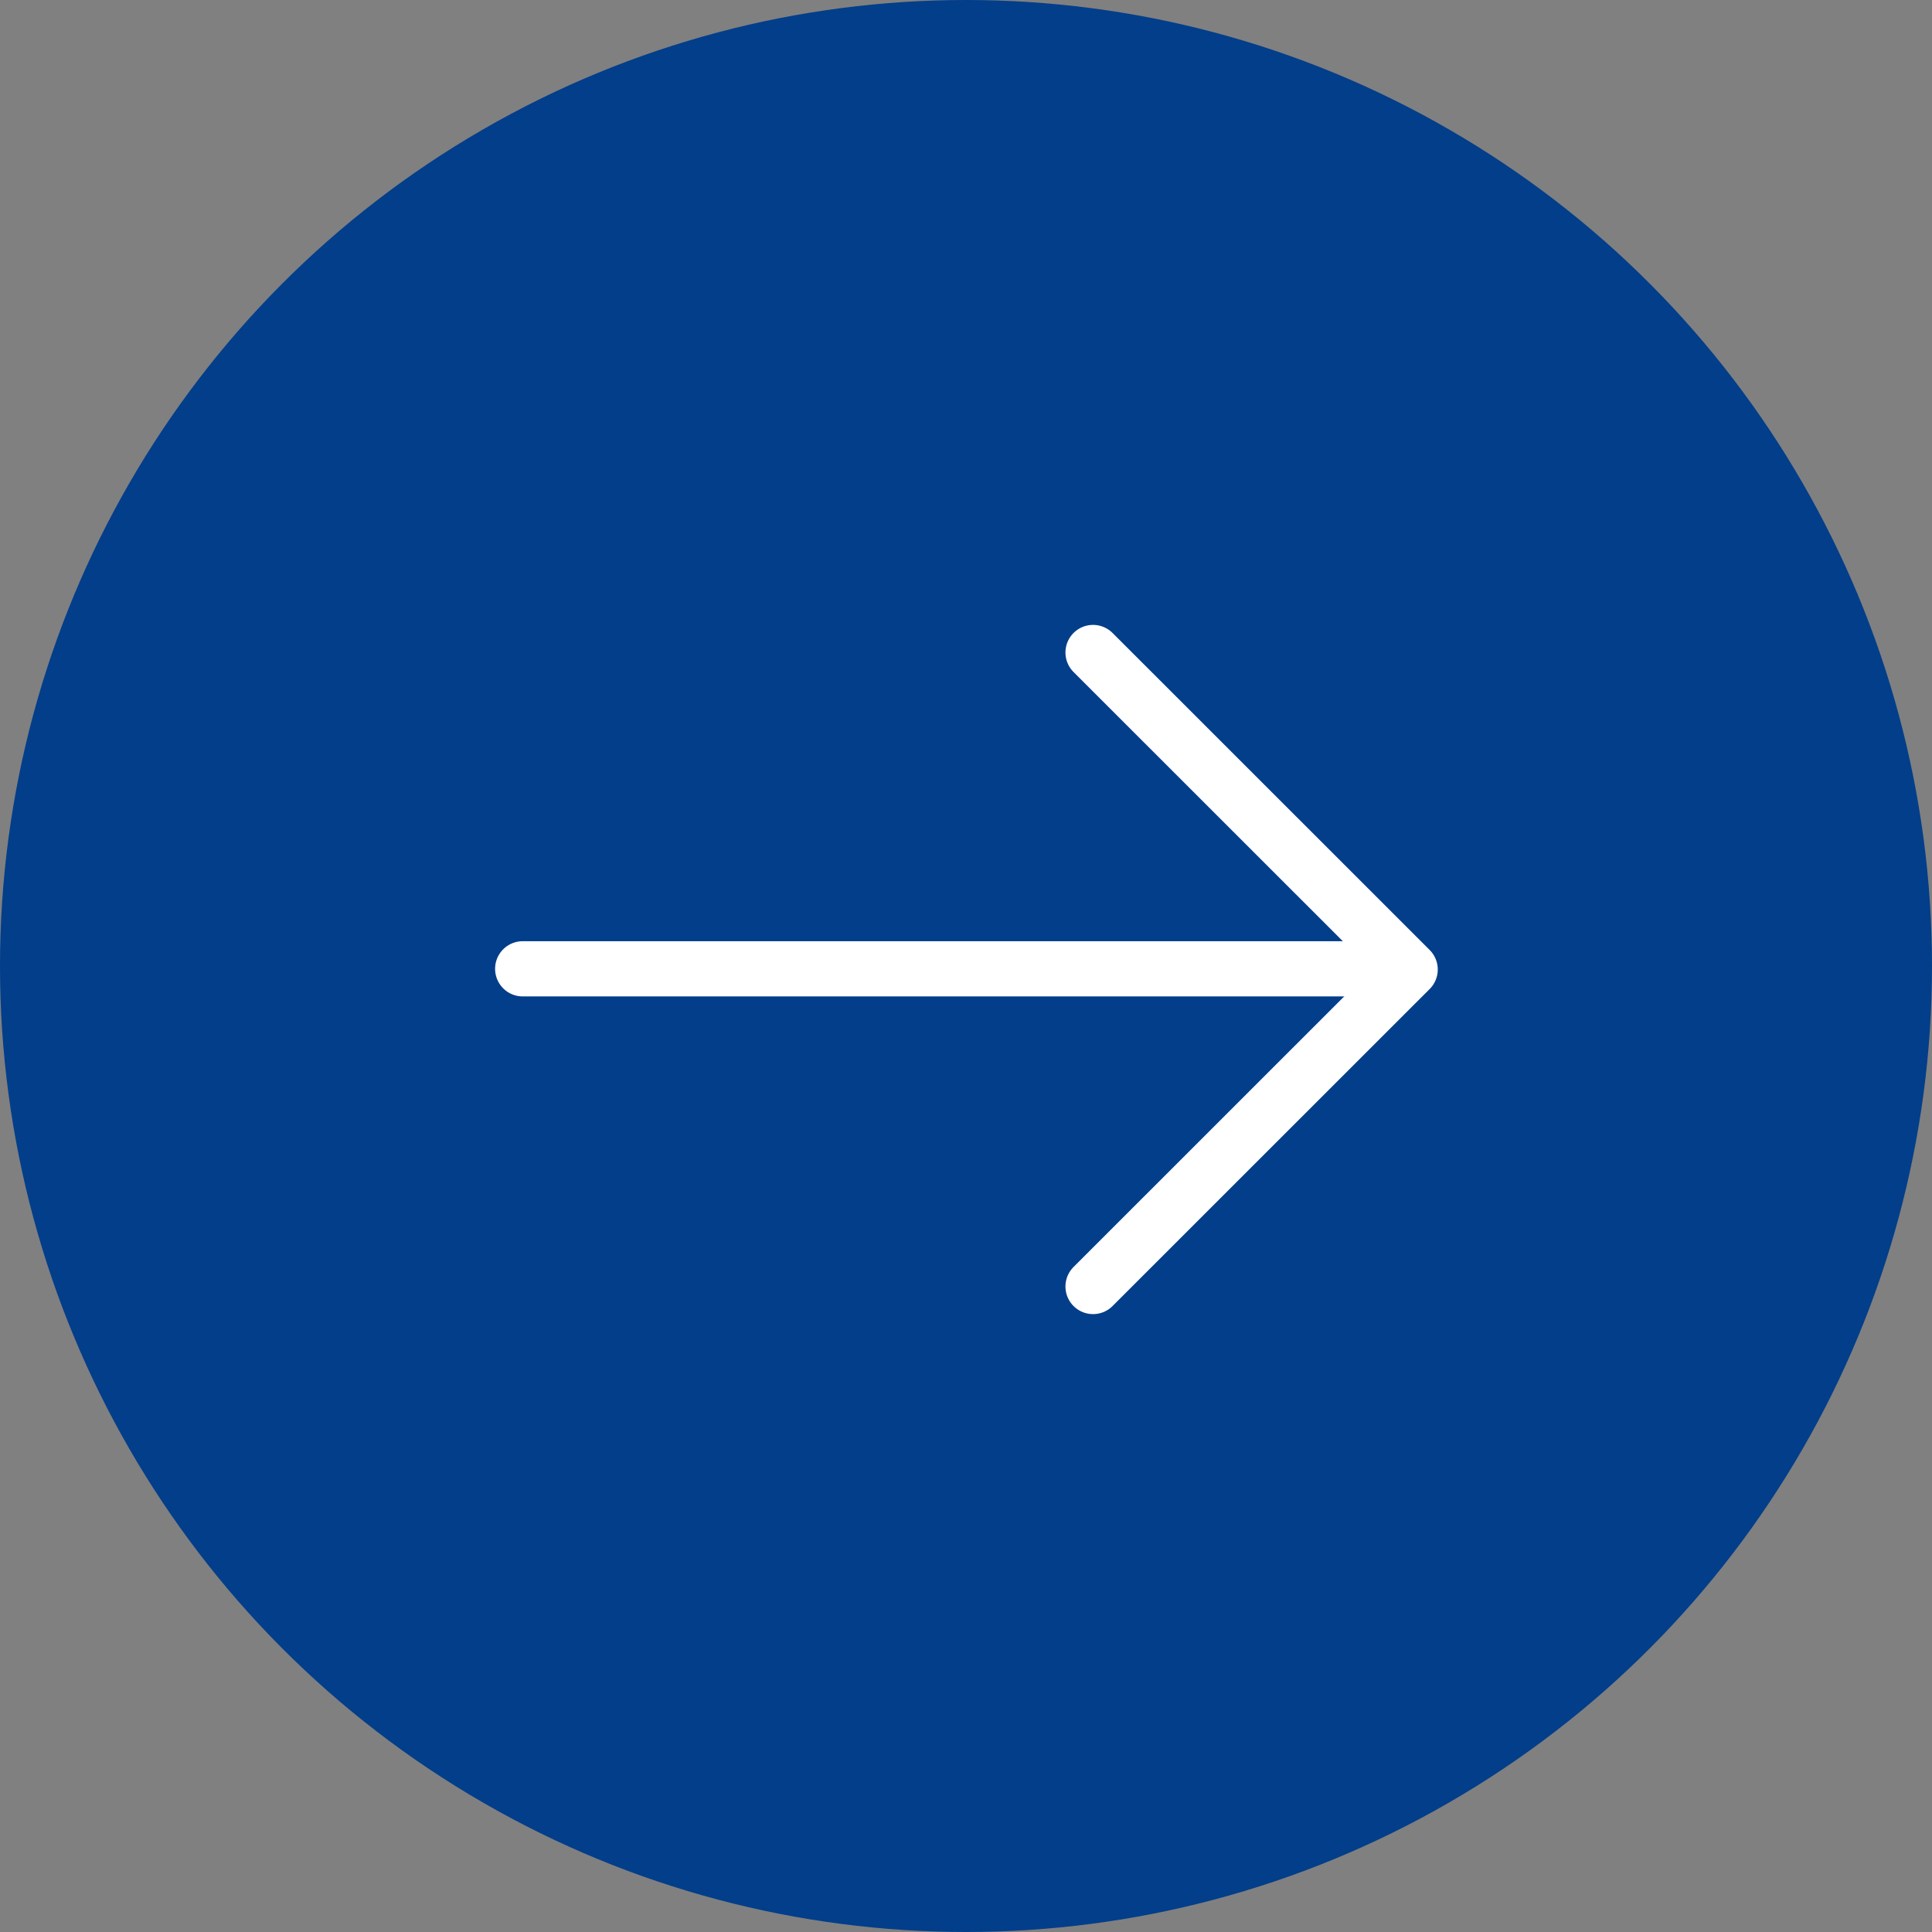 <svg width="70" height="70" viewBox="0 0 70 70" fill="none" xmlns="http://www.w3.org/2000/svg">
<rect x="0" y="0" width="70" height="70" fill="#808080" stroke="none"/>
<circle cx="35" cy="35" r="35" fill="#023E8A"/>
<path d="M39.603 23.641L51.093 35.127L39.603 46.613" stroke="white" stroke-width="2" stroke-miterlimit="10" stroke-linecap="round" stroke-linejoin="round"/>
<path d="M18.938 35.102H50.795" stroke="white" stroke-width="2" stroke-miterlimit="10" stroke-linecap="round" stroke-linejoin="round"/>
</svg>
